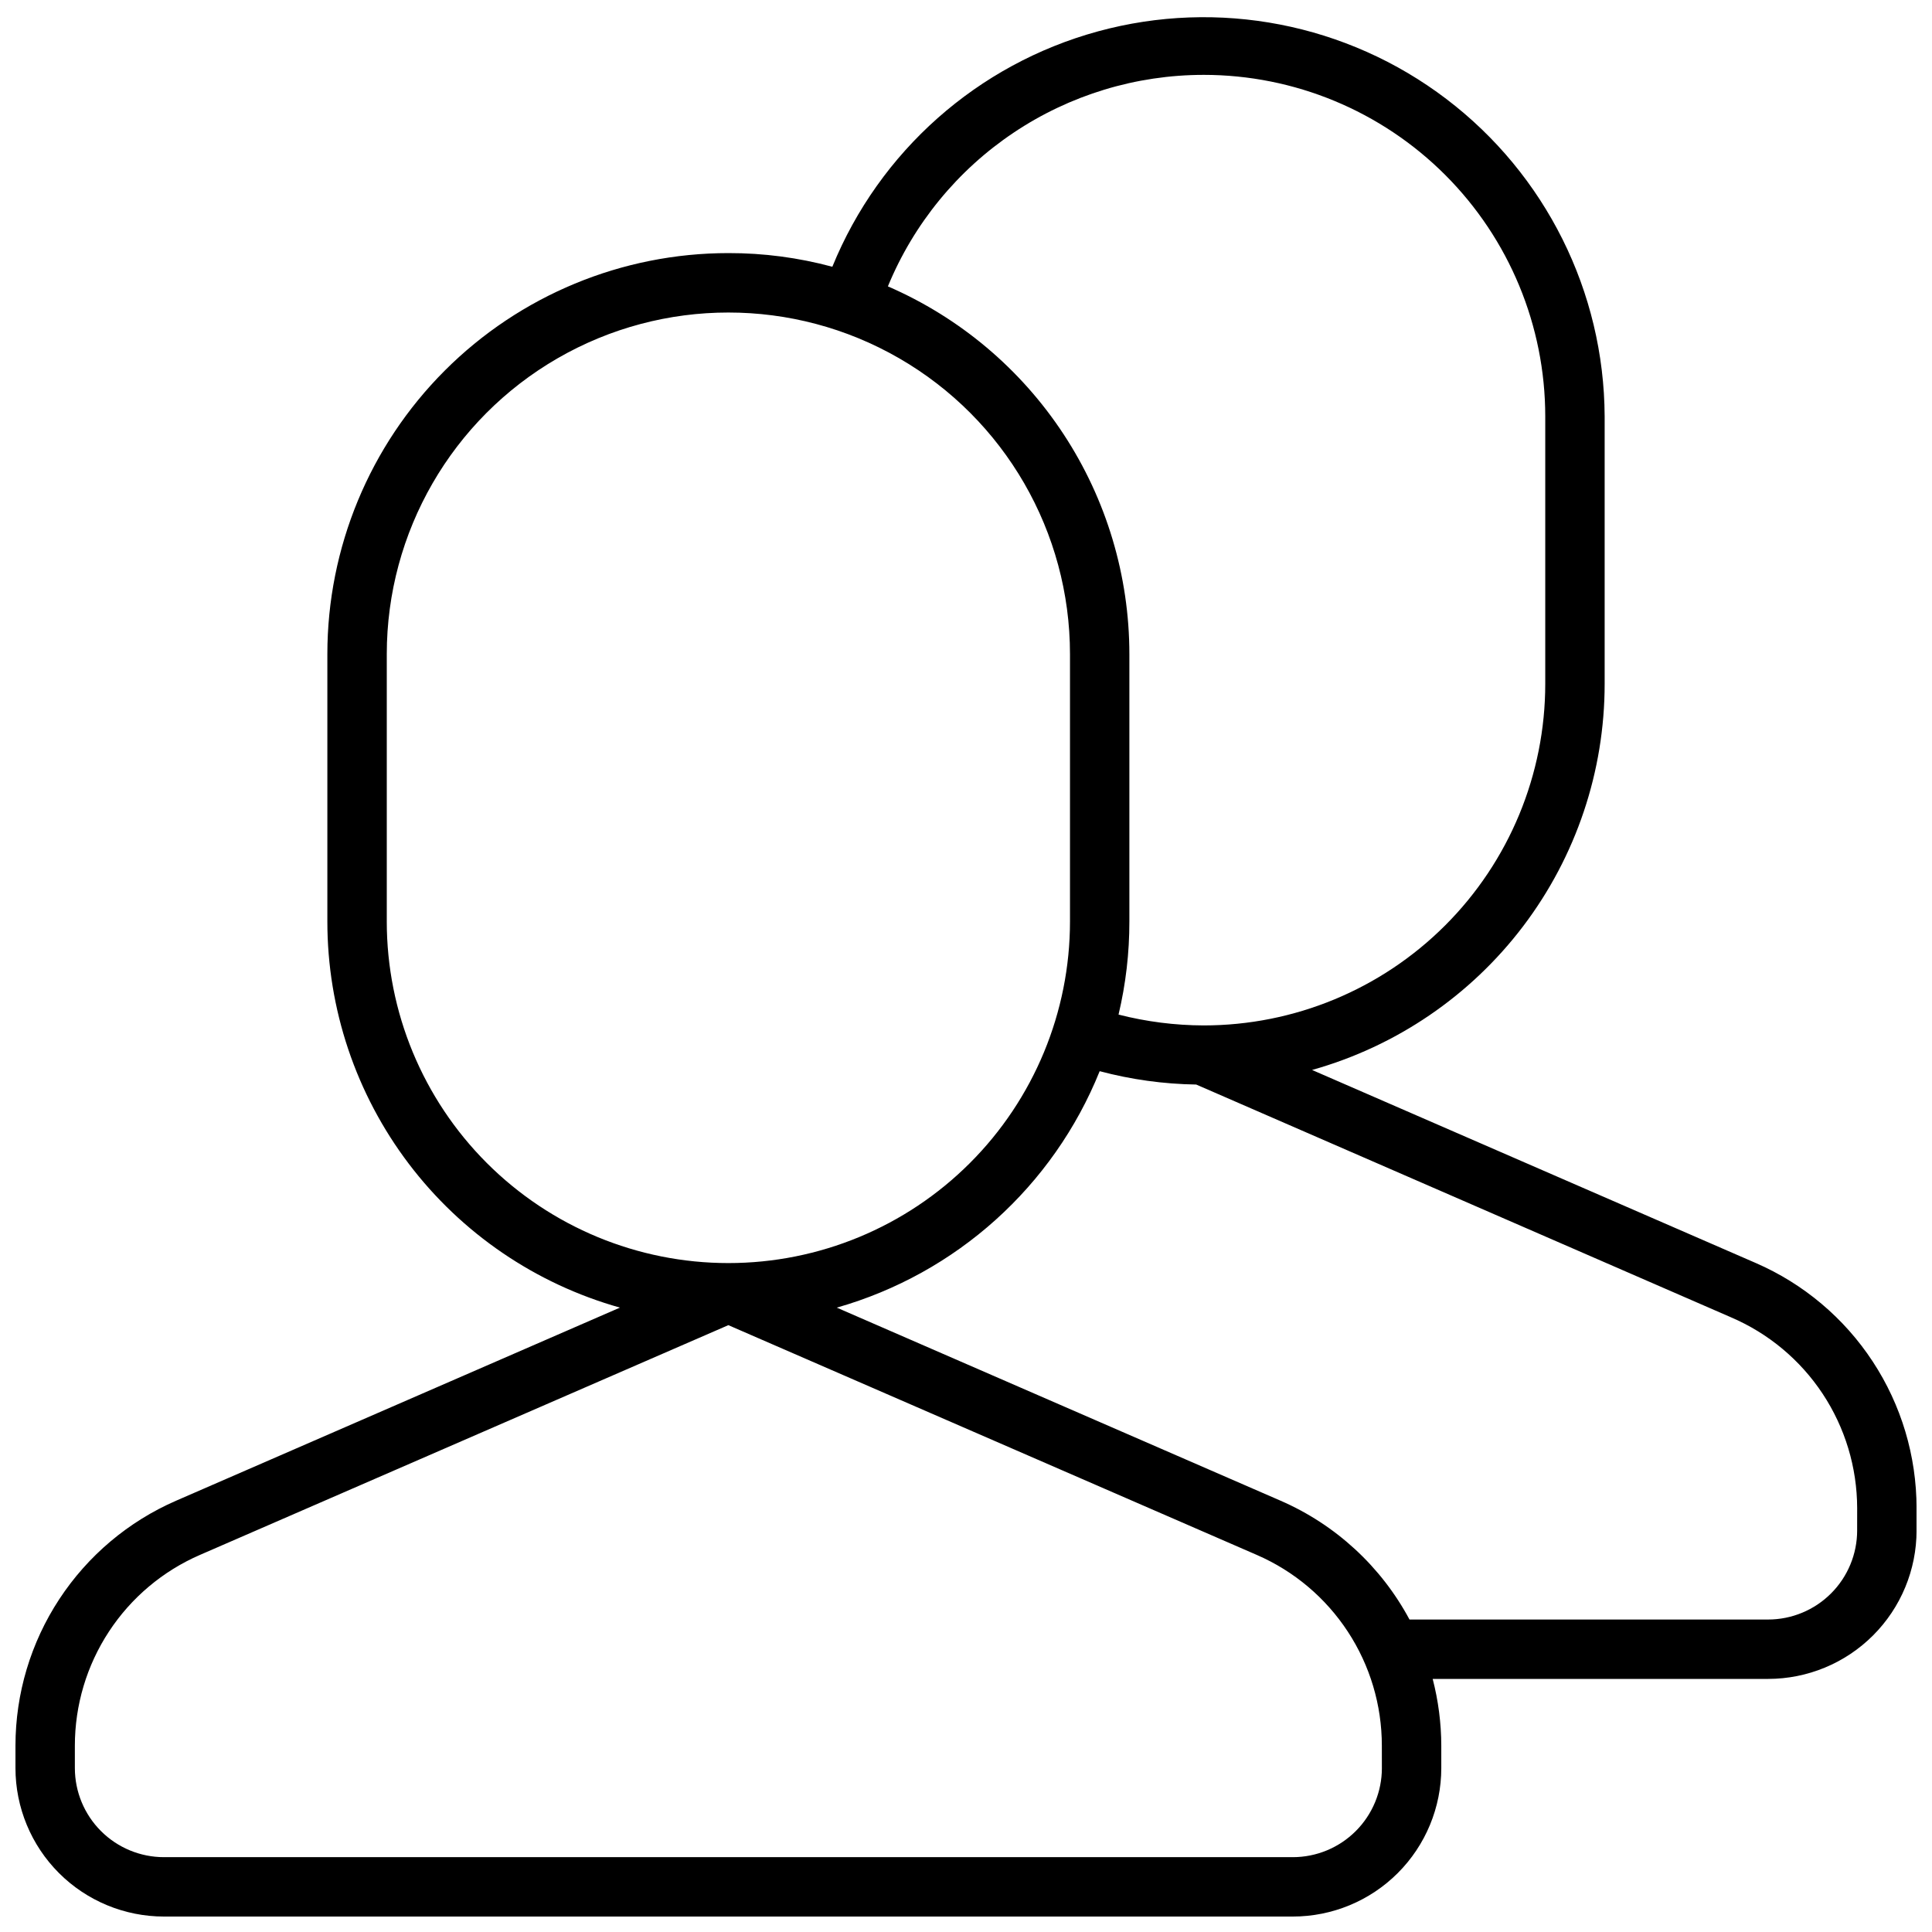 <?xml version="1.0" encoding="UTF-8"?>
<!-- Uploaded to: ICON Repo, www.iconrepo.com, Generator: ICON Repo Mixer Tools -->
<svg width="800px" height="800px" version="1.1" viewBox="144 144 512 512" xmlns="http://www.w3.org/2000/svg">
 <defs>
  <clipPath id="a">
   <path d="m148.09 148.09h503.81v503.81h-503.81z"/>
  </clipPath>
 </defs>
 <g clip-path="url(#a)">
  <path d="m609.32 478.72-117.61-51.168c22.316-6.266 41.973-19.66 55.973-38.137 13.996-18.473 21.57-41.02 21.566-64.199v-70.848c-0.145-33.055-15.656-64.156-41.973-84.152-26.316-20-60.438-26.613-92.32-17.898s-57.895 31.77-70.379 62.375c-8.984-2.422-18.25-3.641-27.551-3.621-28.188 0-55.219 11.195-75.148 31.125-19.93 19.93-31.125 46.961-31.125 75.148v70.848c-0.004 23.18 7.57 45.727 21.566 64.199 14 18.477 33.656 31.867 55.973 38.137l-117.61 51.168c-12.645 5.5-23.406 14.57-30.973 26.102-7.566 11.527-11.602 25.012-11.613 38.805v5.941c0 10.438 4.148 20.449 11.527 27.832 7.383 7.383 17.395 11.527 27.832 11.527h299.14c10.441 0 20.453-4.144 27.832-11.527 7.383-7.383 11.527-17.395 11.527-27.832v-5.945 0.004c-0.016-5.965-0.785-11.902-2.281-17.676h88.875c10.438 0 20.449-4.144 27.832-11.527 7.383-7.383 11.527-17.391 11.527-27.832v-5.945 0.004c-0.012-13.789-4.047-27.277-11.613-38.805-7.562-11.531-18.328-20.602-30.973-26.102zm-146.34-314.88c24.008 0 47.035 9.539 64.012 26.516 16.977 16.98 26.516 40.004 26.516 64.016v70.848c0 24.008-9.539 47.035-26.516 64.012-16.977 16.977-40.004 26.516-64.012 26.516-7.609-0.02-15.184-0.988-22.555-2.871 1.918-8.086 2.883-16.371 2.871-24.68v-70.848c-0.008-20.715-6.07-40.977-17.441-58.289-11.371-17.316-27.551-30.93-46.555-39.168 6.828-16.578 18.426-30.758 33.324-40.734 14.898-9.98 32.422-15.309 50.355-15.316zm-216.48 224.36v-70.848c0-32.344 17.258-62.23 45.266-78.402 28.012-16.172 62.52-16.172 90.527 0 28.012 16.172 45.266 46.059 45.266 78.402v70.848c0 24.008-9.539 47.035-26.516 64.012-16.977 16.977-40.004 26.516-64.012 26.516-24.012 0-47.035-9.539-64.016-26.516-16.977-16.977-26.516-40.004-26.516-64.012zm263.71 224.35h0.004c0 6.262-2.488 12.27-6.918 16.699-4.43 4.43-10.434 6.918-16.699 6.918h-299.14c-6.262 0-12.27-2.488-16.699-6.918-4.43-4.43-6.918-10.438-6.918-16.699v-5.945 0.004c0-10.738 3.137-21.242 9.027-30.219 5.887-8.98 14.27-16.043 24.117-20.32l140.04-60.891 140.04 60.891c9.848 4.277 18.23 11.34 24.117 20.32 5.887 8.977 9.023 19.48 9.023 30.219zm125.95-62.977h0.004c0 6.266-2.488 12.27-6.918 16.699-4.43 4.43-10.438 6.918-16.699 6.918h-95.016c-7.523-14.039-19.559-25.133-34.164-31.488l-117.61-51.168c31.656-9.008 57.371-32.137 69.668-62.66 8.352 2.223 16.945 3.41 25.586 3.539l141.7 61.676v0.004c9.906 4.231 18.355 11.273 24.301 20.254 5.945 8.984 9.129 19.512 9.156 30.285z"/>
 </g>
</svg>
